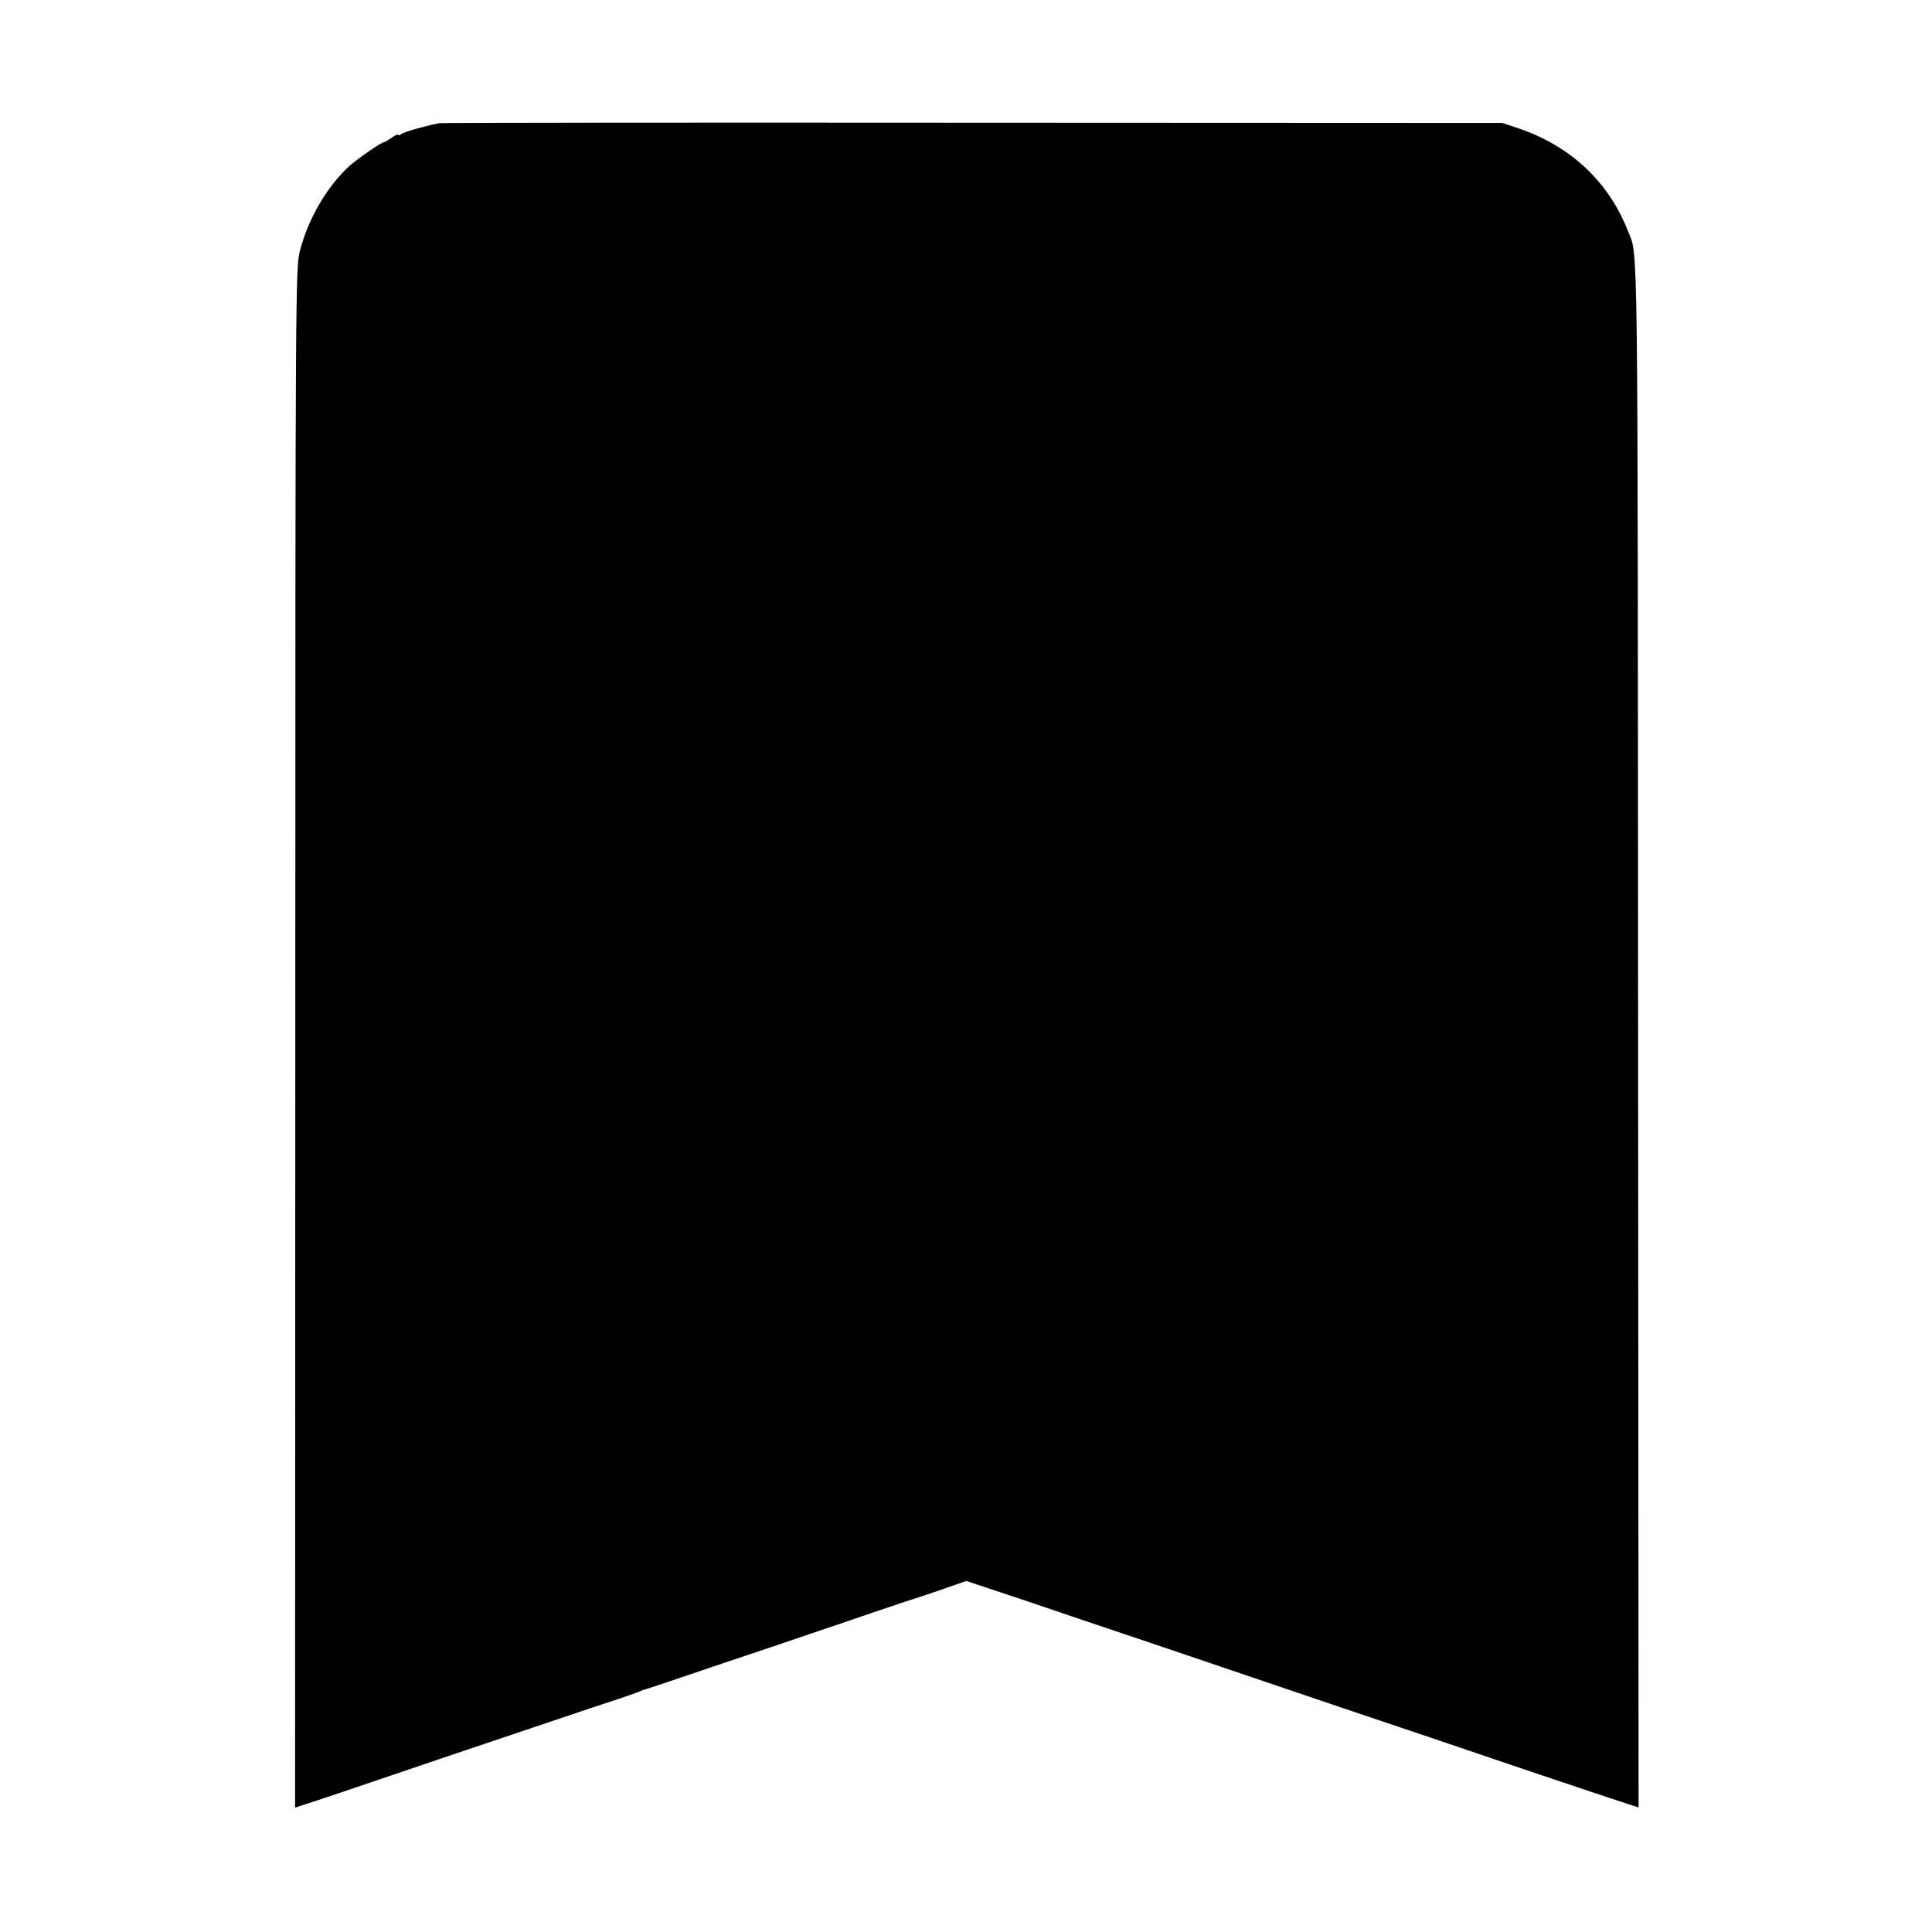 <?xml version="1.0" standalone="no"?>
<!DOCTYPE svg PUBLIC "-//W3C//DTD SVG 20010904//EN"
 "http://www.w3.org/TR/2001/REC-SVG-20010904/DTD/svg10.dtd">
<svg version="1.0" xmlns="http://www.w3.org/2000/svg"
 width="825pt" height="825pt" viewBox="0 0 825 825"
 preserveAspectRatio="xMidYMid meet">
<g transform="translate(0,825) scale(0.1,-0.1)"
fill="#000000" stroke="none">
<path d="M1875 7724 c-68 -14 -152 -38 -162 -47 -7 -5 -13 -6 -13 -3 0 4 -12
-1 -27 -12 -16 -11 -30 -19 -33 -19 -8 2 -112 -70 -146 -100 -97 -88 -177
-225 -213 -363 -19 -74 -20 -135 -20 -3362 l-1 -3287 27 9 c58 18 253 84 653
220 228 77 498 168 600 202 102 33 190 63 195 67 6 3 15 6 20 7 6 1 145 48
310 104 165 55 345 116 400 135 55 18 174 59 265 90 91 31 172 58 180 60 8 2
60 20 116 39 l100 35 235 -78 c129 -44 401 -136 604 -204 204 -69 543 -184
755 -256 212 -71 567 -191 790 -267 223 -75 423 -142 446 -149 l41 -13 -2
3301 c-2 3518 1 3317 -44 3432 -82 209 -245 362 -467 437 l-69 23 -2260 1
c-1243 1 -2269 0 -2280 -2z"/>
</g>
</svg>

